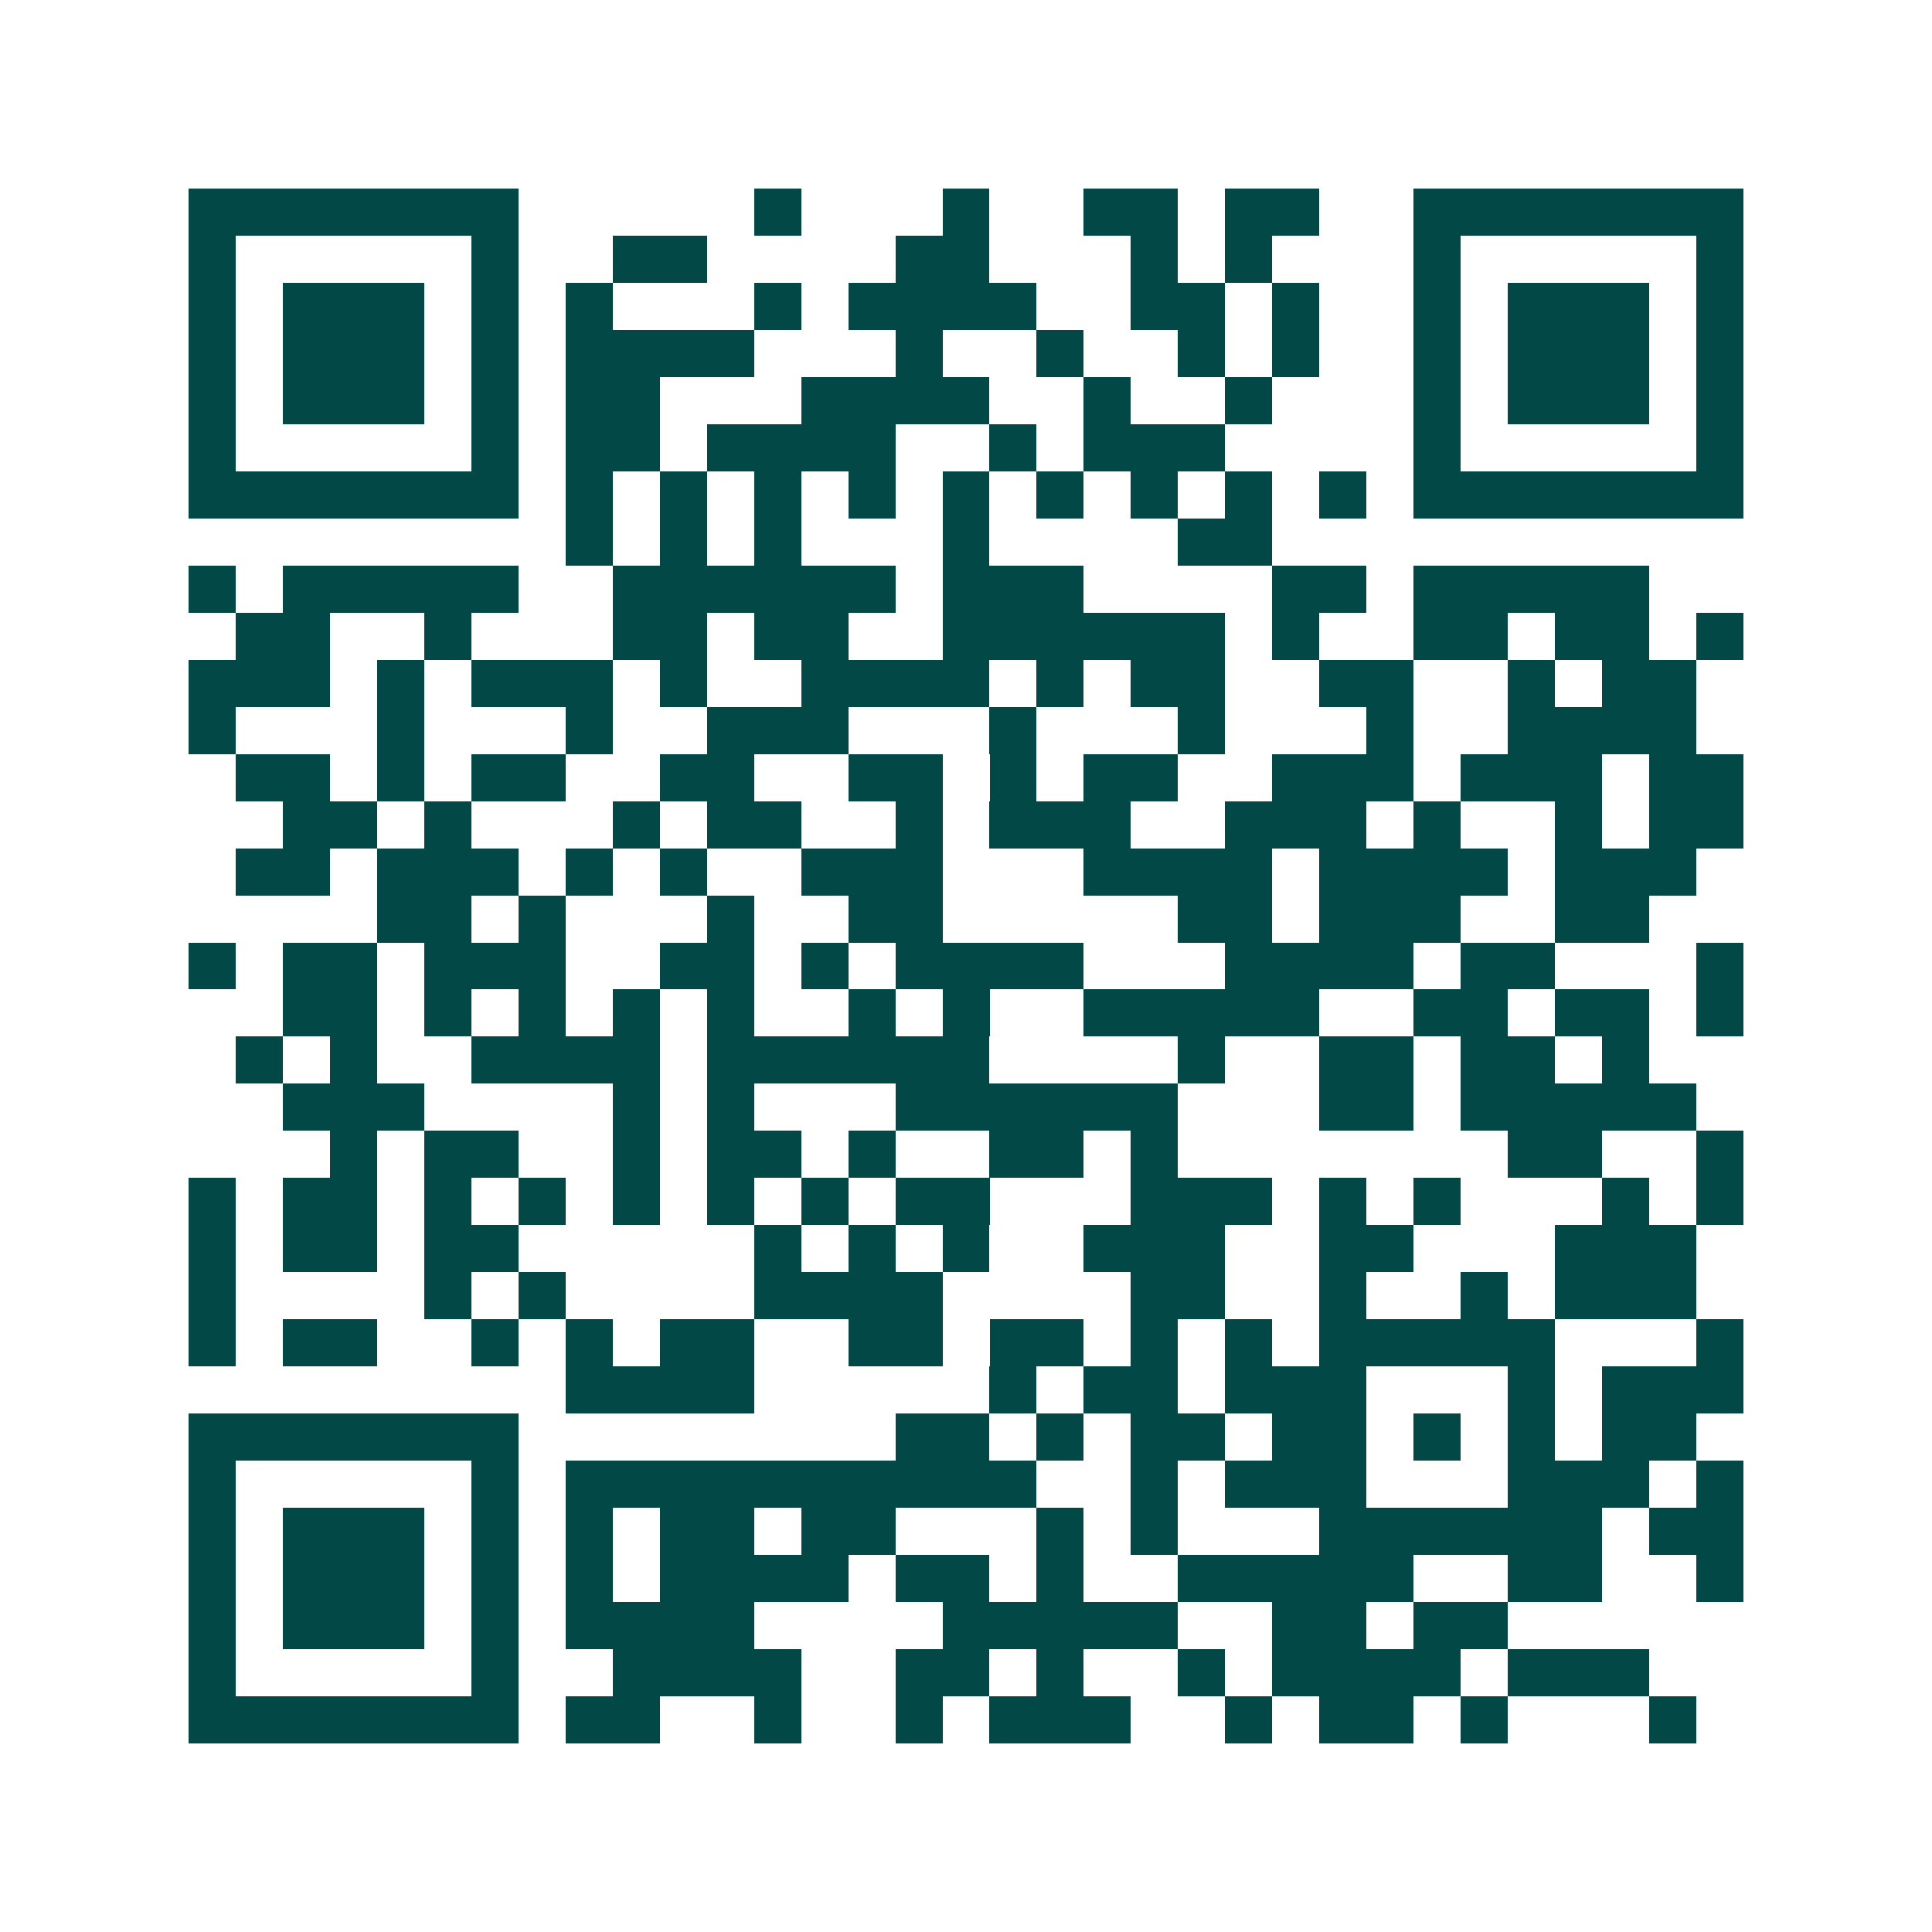 <svg xmlns="http://www.w3.org/2000/svg" width="200" height="200" viewBox="0 0 41 41" shape-rendering="crispEdges"><path fill="#ffffff" d="M0 0h41v41H0z"/><path stroke="#014847" d="M4 4.5h7m5 0h1m3 0h1m2 0h2m1 0h2m2 0h7M4 5.5h1m5 0h1m2 0h2m4 0h2m3 0h1m1 0h1m3 0h1m5 0h1M4 6.5h1m1 0h3m1 0h1m1 0h1m3 0h1m1 0h4m2 0h2m1 0h1m2 0h1m1 0h3m1 0h1M4 7.5h1m1 0h3m1 0h1m1 0h4m3 0h1m2 0h1m2 0h1m1 0h1m2 0h1m1 0h3m1 0h1M4 8.5h1m1 0h3m1 0h1m1 0h2m3 0h4m2 0h1m2 0h1m3 0h1m1 0h3m1 0h1M4 9.5h1m5 0h1m1 0h2m1 0h4m2 0h1m1 0h3m4 0h1m5 0h1M4 10.5h7m1 0h1m1 0h1m1 0h1m1 0h1m1 0h1m1 0h1m1 0h1m1 0h1m1 0h1m1 0h7M12 11.5h1m1 0h1m1 0h1m3 0h1m4 0h2M4 12.5h1m1 0h5m2 0h6m1 0h3m4 0h2m1 0h5M5 13.5h2m2 0h1m3 0h2m1 0h2m2 0h6m1 0h1m2 0h2m1 0h2m1 0h1M4 14.5h3m1 0h1m1 0h3m1 0h1m2 0h4m1 0h1m1 0h2m2 0h2m2 0h1m1 0h2M4 15.5h1m3 0h1m3 0h1m2 0h3m3 0h1m3 0h1m3 0h1m2 0h4M5 16.5h2m1 0h1m1 0h2m2 0h2m2 0h2m1 0h1m1 0h2m2 0h3m1 0h3m1 0h2M6 17.5h2m1 0h1m3 0h1m1 0h2m2 0h1m1 0h3m2 0h3m1 0h1m2 0h1m1 0h2M5 18.5h2m1 0h3m1 0h1m1 0h1m2 0h3m3 0h4m1 0h4m1 0h3M8 19.5h2m1 0h1m3 0h1m2 0h2m5 0h2m1 0h3m2 0h2M4 20.5h1m1 0h2m1 0h3m2 0h2m1 0h1m1 0h4m3 0h4m1 0h2m3 0h1M6 21.5h2m1 0h1m1 0h1m1 0h1m1 0h1m2 0h1m1 0h1m2 0h5m2 0h2m1 0h2m1 0h1M5 22.5h1m1 0h1m2 0h4m1 0h6m4 0h1m2 0h2m1 0h2m1 0h1M6 23.5h3m4 0h1m1 0h1m3 0h6m3 0h2m1 0h5M7 24.5h1m1 0h2m2 0h1m1 0h2m1 0h1m2 0h2m1 0h1m7 0h2m2 0h1M4 25.5h1m1 0h2m1 0h1m1 0h1m1 0h1m1 0h1m1 0h1m1 0h2m3 0h3m1 0h1m1 0h1m3 0h1m1 0h1M4 26.5h1m1 0h2m1 0h2m5 0h1m1 0h1m1 0h1m2 0h3m2 0h2m3 0h3M4 27.5h1m4 0h1m1 0h1m4 0h4m4 0h2m2 0h1m2 0h1m1 0h3M4 28.5h1m1 0h2m2 0h1m1 0h1m1 0h2m2 0h2m1 0h2m1 0h1m1 0h1m1 0h5m3 0h1M12 29.5h4m5 0h1m1 0h2m1 0h3m3 0h1m1 0h3M4 30.5h7m8 0h2m1 0h1m1 0h2m1 0h2m1 0h1m1 0h1m1 0h2M4 31.5h1m5 0h1m1 0h10m2 0h1m1 0h3m3 0h3m1 0h1M4 32.5h1m1 0h3m1 0h1m1 0h1m1 0h2m1 0h2m3 0h1m1 0h1m3 0h6m1 0h2M4 33.5h1m1 0h3m1 0h1m1 0h1m1 0h4m1 0h2m1 0h1m2 0h5m2 0h2m2 0h1M4 34.5h1m1 0h3m1 0h1m1 0h4m4 0h5m2 0h2m1 0h2M4 35.5h1m5 0h1m2 0h4m2 0h2m1 0h1m2 0h1m1 0h4m1 0h3M4 36.5h7m1 0h2m2 0h1m2 0h1m1 0h3m2 0h1m1 0h2m1 0h1m3 0h1"/></svg>
